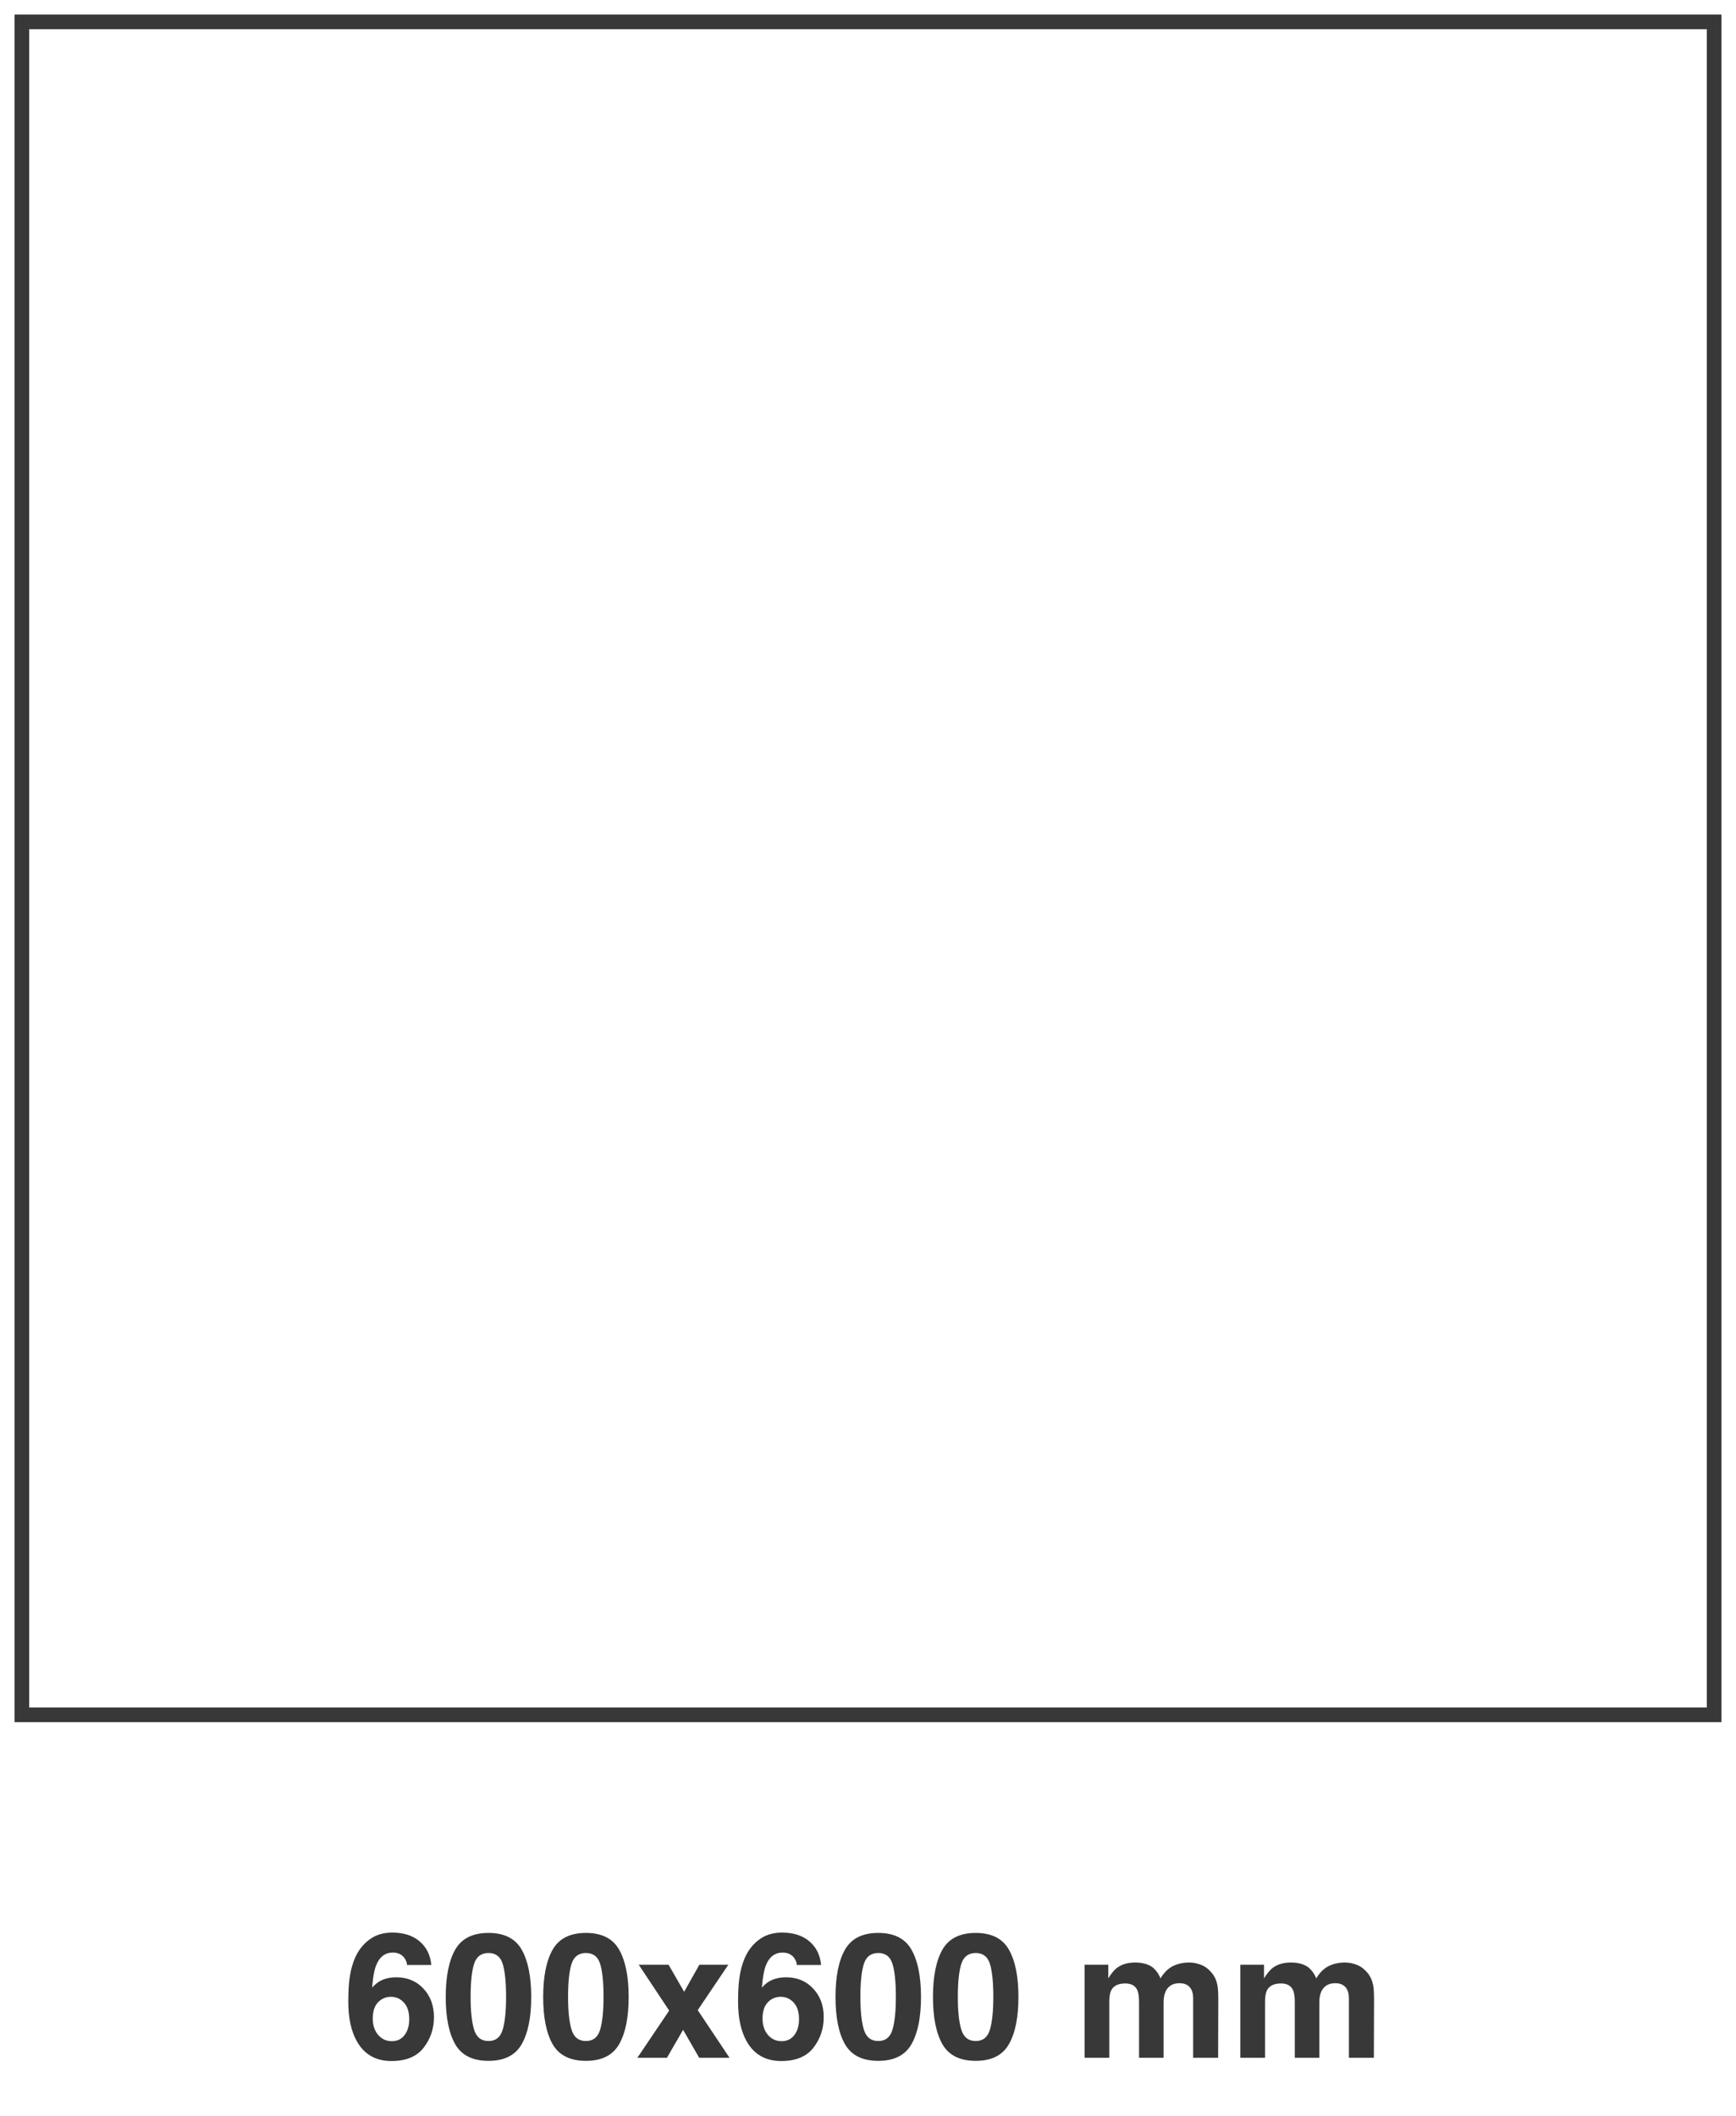 <svg width="119" height="145" viewBox="0 0 119 145" fill="none" xmlns="http://www.w3.org/2000/svg">
<rect x="1.5" y="1.5" width="116" height="116" stroke="#383838"/>
<path d="M25.551 138.311C25.551 138.768 25.674 139.141 25.92 139.43C26.166 139.719 26.479 139.863 26.857 139.863C27.229 139.863 27.52 139.725 27.73 139.447C27.945 139.166 28.053 138.803 28.053 138.357C28.053 137.861 27.932 137.482 27.689 137.221C27.447 136.955 27.15 136.822 26.799 136.822C26.514 136.822 26.262 136.908 26.043 137.08C25.715 137.334 25.551 137.744 25.551 138.311ZM27.9 134.643C27.9 134.506 27.848 134.355 27.742 134.191C27.562 133.926 27.291 133.793 26.928 133.793C26.385 133.793 25.998 134.098 25.768 134.707C25.643 135.043 25.557 135.539 25.51 136.195C25.717 135.949 25.957 135.77 26.23 135.656C26.504 135.543 26.816 135.486 27.168 135.486C27.922 135.486 28.539 135.742 29.02 136.254C29.504 136.766 29.746 137.42 29.746 138.217C29.746 139.01 29.51 139.709 29.037 140.314C28.564 140.92 27.83 141.223 26.834 141.223C25.764 141.223 24.975 140.775 24.467 139.881C24.072 139.182 23.875 138.279 23.875 137.174C23.875 136.525 23.902 135.998 23.957 135.592C24.055 134.869 24.244 134.268 24.525 133.787C24.768 133.377 25.084 133.047 25.475 132.797C25.869 132.547 26.34 132.422 26.887 132.422C27.676 132.422 28.305 132.625 28.773 133.031C29.242 133.434 29.506 133.971 29.564 134.643H27.9ZM32.26 136.834C32.26 137.811 32.34 138.559 32.5 139.078C32.66 139.594 32.988 139.852 33.484 139.852C33.98 139.852 34.305 139.594 34.457 139.078C34.613 138.559 34.691 137.811 34.691 136.834C34.691 135.811 34.613 135.053 34.457 134.561C34.305 134.068 33.98 133.822 33.484 133.822C32.988 133.822 32.66 134.068 32.5 134.561C32.34 135.053 32.26 135.811 32.26 136.834ZM33.484 132.445C34.566 132.445 35.324 132.826 35.758 133.588C36.195 134.35 36.414 135.432 36.414 136.834C36.414 138.236 36.195 139.316 35.758 140.074C35.324 140.832 34.566 141.211 33.484 141.211C32.402 141.211 31.643 140.832 31.205 140.074C30.771 139.316 30.555 138.236 30.555 136.834C30.555 135.432 30.771 134.35 31.205 133.588C31.643 132.826 32.402 132.445 33.484 132.445ZM38.94 136.834C38.94 137.811 39.02 138.559 39.18 139.078C39.34 139.594 39.668 139.852 40.164 139.852C40.66 139.852 40.984 139.594 41.137 139.078C41.293 138.559 41.371 137.811 41.371 136.834C41.371 135.811 41.293 135.053 41.137 134.561C40.984 134.068 40.66 133.822 40.164 133.822C39.668 133.822 39.34 134.068 39.18 134.561C39.02 135.053 38.94 135.811 38.94 136.834ZM40.164 132.445C41.246 132.445 42.004 132.826 42.438 133.588C42.875 134.35 43.094 135.432 43.094 136.834C43.094 138.236 42.875 139.316 42.438 140.074C42.004 140.832 41.246 141.211 40.164 141.211C39.082 141.211 38.322 140.832 37.885 140.074C37.451 139.316 37.234 138.236 37.234 136.834C37.234 135.432 37.451 134.35 37.885 133.588C38.322 132.826 39.082 132.445 40.164 132.445ZM43.691 141L45.871 137.766L43.785 134.625H45.83L46.897 136.477L47.94 134.625H49.926L47.828 137.736L50.008 141H47.928L46.826 139.084L45.719 141H43.691ZM52.27 138.311C52.27 138.768 52.393 139.141 52.639 139.43C52.885 139.719 53.197 139.863 53.576 139.863C53.947 139.863 54.238 139.725 54.449 139.447C54.664 139.166 54.772 138.803 54.772 138.357C54.772 137.861 54.65 137.482 54.408 137.221C54.166 136.955 53.869 136.822 53.518 136.822C53.232 136.822 52.98 136.908 52.762 137.08C52.434 137.334 52.27 137.744 52.27 138.311ZM54.619 134.643C54.619 134.506 54.566 134.355 54.461 134.191C54.281 133.926 54.01 133.793 53.647 133.793C53.103 133.793 52.717 134.098 52.486 134.707C52.361 135.043 52.275 135.539 52.228 136.195C52.435 135.949 52.676 135.77 52.949 135.656C53.223 135.543 53.535 135.486 53.887 135.486C54.641 135.486 55.258 135.742 55.738 136.254C56.223 136.766 56.465 137.42 56.465 138.217C56.465 139.01 56.228 139.709 55.756 140.314C55.283 140.92 54.549 141.223 53.553 141.223C52.482 141.223 51.693 140.775 51.185 139.881C50.791 139.182 50.594 138.279 50.594 137.174C50.594 136.525 50.621 135.998 50.676 135.592C50.773 134.869 50.963 134.268 51.244 133.787C51.486 133.377 51.803 133.047 52.193 132.797C52.588 132.547 53.059 132.422 53.605 132.422C54.395 132.422 55.023 132.625 55.492 133.031C55.961 133.434 56.225 133.971 56.283 134.643H54.619ZM58.978 136.834C58.978 137.811 59.059 138.559 59.219 139.078C59.379 139.594 59.707 139.852 60.203 139.852C60.699 139.852 61.023 139.594 61.176 139.078C61.332 138.559 61.41 137.811 61.41 136.834C61.41 135.811 61.332 135.053 61.176 134.561C61.023 134.068 60.699 133.822 60.203 133.822C59.707 133.822 59.379 134.068 59.219 134.561C59.059 135.053 58.978 135.811 58.978 136.834ZM60.203 132.445C61.285 132.445 62.043 132.826 62.477 133.588C62.914 134.35 63.133 135.432 63.133 136.834C63.133 138.236 62.914 139.316 62.477 140.074C62.043 140.832 61.285 141.211 60.203 141.211C59.121 141.211 58.361 140.832 57.924 140.074C57.49 139.316 57.273 138.236 57.273 136.834C57.273 135.432 57.49 134.35 57.924 133.588C58.361 132.826 59.121 132.445 60.203 132.445ZM65.658 136.834C65.658 137.811 65.738 138.559 65.898 139.078C66.059 139.594 66.387 139.852 66.883 139.852C67.379 139.852 67.703 139.594 67.856 139.078C68.012 138.559 68.09 137.811 68.09 136.834C68.09 135.811 68.012 135.053 67.856 134.561C67.703 134.068 67.379 133.822 66.883 133.822C66.387 133.822 66.059 134.068 65.898 134.561C65.738 135.053 65.658 135.811 65.658 136.834ZM66.883 132.445C67.965 132.445 68.723 132.826 69.156 133.588C69.594 134.35 69.812 135.432 69.812 136.834C69.812 138.236 69.594 139.316 69.156 140.074C68.723 140.832 67.965 141.211 66.883 141.211C65.801 141.211 65.041 140.832 64.603 140.074C64.17 139.316 63.953 138.236 63.953 136.834C63.953 135.432 64.17 134.35 64.603 133.588C65.041 132.826 65.801 132.445 66.883 132.445ZM81.514 134.473C81.795 134.473 82.072 134.527 82.346 134.637C82.619 134.746 82.867 134.938 83.09 135.211C83.269 135.434 83.391 135.707 83.453 136.031C83.492 136.246 83.512 136.561 83.512 136.975L83.5 141H81.789V136.934C81.789 136.691 81.75 136.492 81.672 136.336C81.523 136.039 81.25 135.891 80.852 135.891C80.391 135.891 80.072 136.082 79.897 136.465C79.807 136.668 79.762 136.912 79.762 137.197V141H78.08V137.197C78.08 136.818 78.041 136.543 77.963 136.371C77.822 136.062 77.547 135.908 77.137 135.908C76.66 135.908 76.34 136.062 76.176 136.371C76.086 136.547 76.041 136.809 76.041 137.156V141H74.348V134.625H75.971V135.557C76.178 135.225 76.373 134.988 76.557 134.848C76.881 134.598 77.301 134.473 77.816 134.473C78.305 134.473 78.699 134.58 79 134.795C79.242 134.994 79.426 135.25 79.551 135.562C79.769 135.188 80.041 134.912 80.365 134.736C80.709 134.561 81.092 134.473 81.514 134.473ZM92.189 134.473C92.471 134.473 92.748 134.527 93.022 134.637C93.295 134.746 93.543 134.938 93.766 135.211C93.945 135.434 94.066 135.707 94.129 136.031C94.168 136.246 94.188 136.561 94.188 136.975L94.176 141H92.465V136.934C92.465 136.691 92.426 136.492 92.348 136.336C92.199 136.039 91.926 135.891 91.527 135.891C91.066 135.891 90.748 136.082 90.572 136.465C90.482 136.668 90.438 136.912 90.438 137.197V141H88.756V137.197C88.756 136.818 88.717 136.543 88.639 136.371C88.498 136.062 88.223 135.908 87.812 135.908C87.336 135.908 87.016 136.062 86.852 136.371C86.762 136.547 86.717 136.809 86.717 137.156V141H85.023V134.625H86.647V135.557C86.853 135.225 87.049 134.988 87.232 134.848C87.557 134.598 87.977 134.473 88.492 134.473C88.981 134.473 89.375 134.58 89.676 134.795C89.918 134.994 90.102 135.25 90.227 135.562C90.445 135.188 90.717 134.912 91.041 134.736C91.385 134.561 91.768 134.473 92.189 134.473Z" fill="#383838"/>
</svg>

